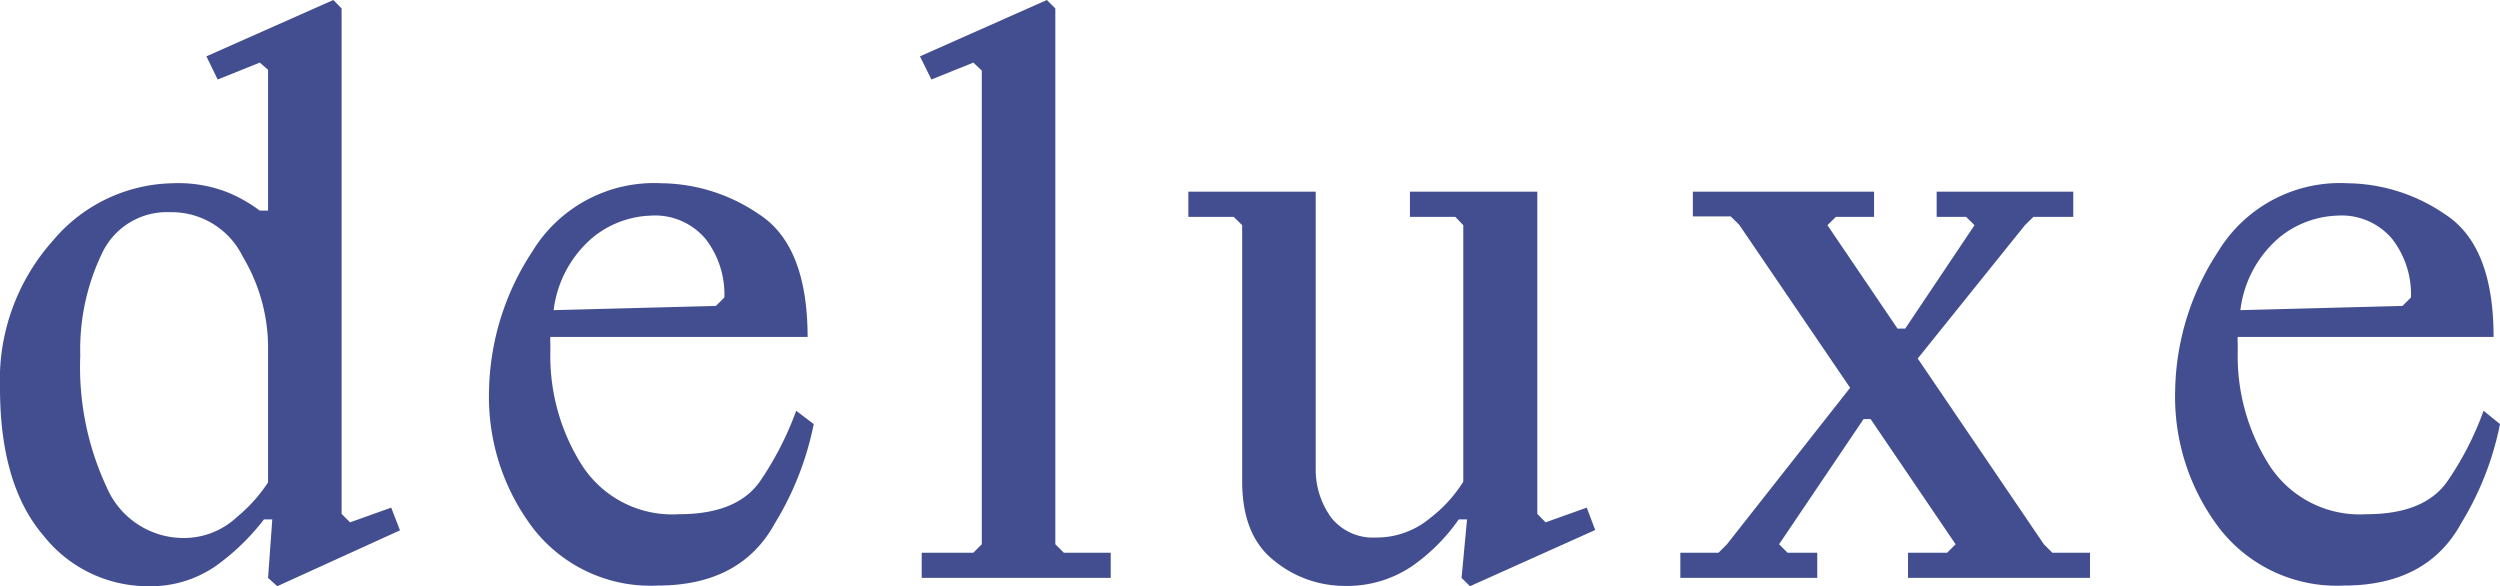 <svg xmlns="http://www.w3.org/2000/svg" viewBox="0 0 159.76 37.46"><defs><style>.cls-1{fill:#424e8f;}</style></defs><g id="レイヤー_2" data-name="レイヤー 2"><g id="design"><path class="cls-1" d="M17.13,36.93l.27-3.74h-.53a14.52,14.52,0,0,1-3.11,3A7.3,7.3,0,0,1,9.4,37.46a8.49,8.49,0,0,1-6.61-3.22Q0,31,0,24.79a13.34,13.34,0,0,1,3.38-9.41,10.23,10.23,0,0,1,7.68-3.67,8.63,8.63,0,0,1,3.48.58,9.3,9.3,0,0,1,2.06,1.17h.53v-9L16.6,4,13.91,5.08,13.19,3.6,21.3,0l.53.54v32.3l.54.54L25,32.44l.56,1.45-7.84,3.57Zm-5.37-2.55a4.94,4.94,0,0,0,3.37-1.33,10,10,0,0,0,2-2.22V22.05a11.33,11.33,0,0,0-1.61-5.64,5.06,5.06,0,0,0-4.64-2.85A4.58,4.58,0,0,0,6.5,16.23a14.17,14.17,0,0,0-1.37,6.49,18.13,18.13,0,0,0,1.69,8.42A5.34,5.34,0,0,0,11.76,34.38Z"/><path class="cls-1" d="M52,27.1a19.35,19.35,0,0,1-2.47,6.32c-1.47,2.7-4,4-7.52,4a9.49,9.49,0,0,1-7.91-3.62A13.86,13.86,0,0,1,31.25,25,16.68,16.68,0,0,1,34,16.1a9.11,9.11,0,0,1,8.26-4.39,11.23,11.23,0,0,1,6.27,2q3.07,2,3.08,7.82H35.17a3.38,3.38,0,0,0,0,.47v.49a13,13,0,0,0,2,7.21,6.86,6.86,0,0,0,6.22,3.16q3.75,0,5.21-2.15a20.22,20.22,0,0,0,2.28-4.46ZM41.56,13.78a6.18,6.18,0,0,0-3.65,1.37,7.22,7.22,0,0,0-2.53,4.67l10.37-.27.54-.54a5.77,5.77,0,0,0-1.2-3.74A4.22,4.22,0,0,0,41.56,13.78Z"/><path class="cls-1" d="M62.74,34.78V4.51L62.2,4,59.52,5.08,58.79,3.6,66.9,0l.54.54V34.78l.54.54h3v1.61H58.9V35.32h3.3Z"/><path class="cls-1" d="M87.92,34.35A5.33,5.33,0,0,0,91.4,33.1a8.79,8.79,0,0,0,2.11-2.32V14.39L93,13.86h-2.9V12.25h8.14V32.84l.53.54,2.63-.94.54,1.43-8,3.59-.54-.53.35-3.74h-.53a12,12,0,0,1-3,3,7.41,7.41,0,0,1-4.37,1.25,7.09,7.09,0,0,1-4.4-1.59q-2.07-1.6-2.07-5.09V14.39l-.54-.53h-2.9V12.25h8.14V29.89a5.2,5.2,0,0,0,1,3.2A3.4,3.4,0,0,0,87.92,34.35Z"/><path class="cls-1" d="M113.69,34.78l.54.54h1.9v1.61h-8.75V35.32h2.44l.54-.54,7.87-10-7.09-10.42-.54-.53h-2.42V12.25h11.58v1.61h-2.44l-.54.53L121.26,21h.49l4.43-6.61-.54-.53h-1.88V12.25h8.73v1.61h-2.55l-.54.53-6.85,8.52,8.06,11.87.54.54h2.41v1.61H121.93V35.32h2.5l.54-.54-5.43-8h-.45Z"/><path class="cls-1" d="M159.76,27.1a19.35,19.35,0,0,1-2.47,6.32c-1.47,2.7-4,4-7.52,4a9.49,9.49,0,0,1-7.91-3.62A13.86,13.86,0,0,1,139,25a16.68,16.68,0,0,1,2.75-8.93A9.11,9.11,0,0,1,150,11.71a11.23,11.23,0,0,1,6.27,2q3.08,2,3.08,7.82H143a3.38,3.38,0,0,0,0,.47v.49a13,13,0,0,0,2,7.21,6.87,6.87,0,0,0,6.22,3.16c2.51,0,4.24-.72,5.21-2.15a19.8,19.8,0,0,0,2.28-4.46ZM149.34,13.78a6.18,6.18,0,0,0-3.65,1.37,7.21,7.21,0,0,0-2.52,4.67l10.36-.27.54-.54a5.77,5.77,0,0,0-1.2-3.74A4.22,4.22,0,0,0,149.34,13.78Z"/></g></g></svg>